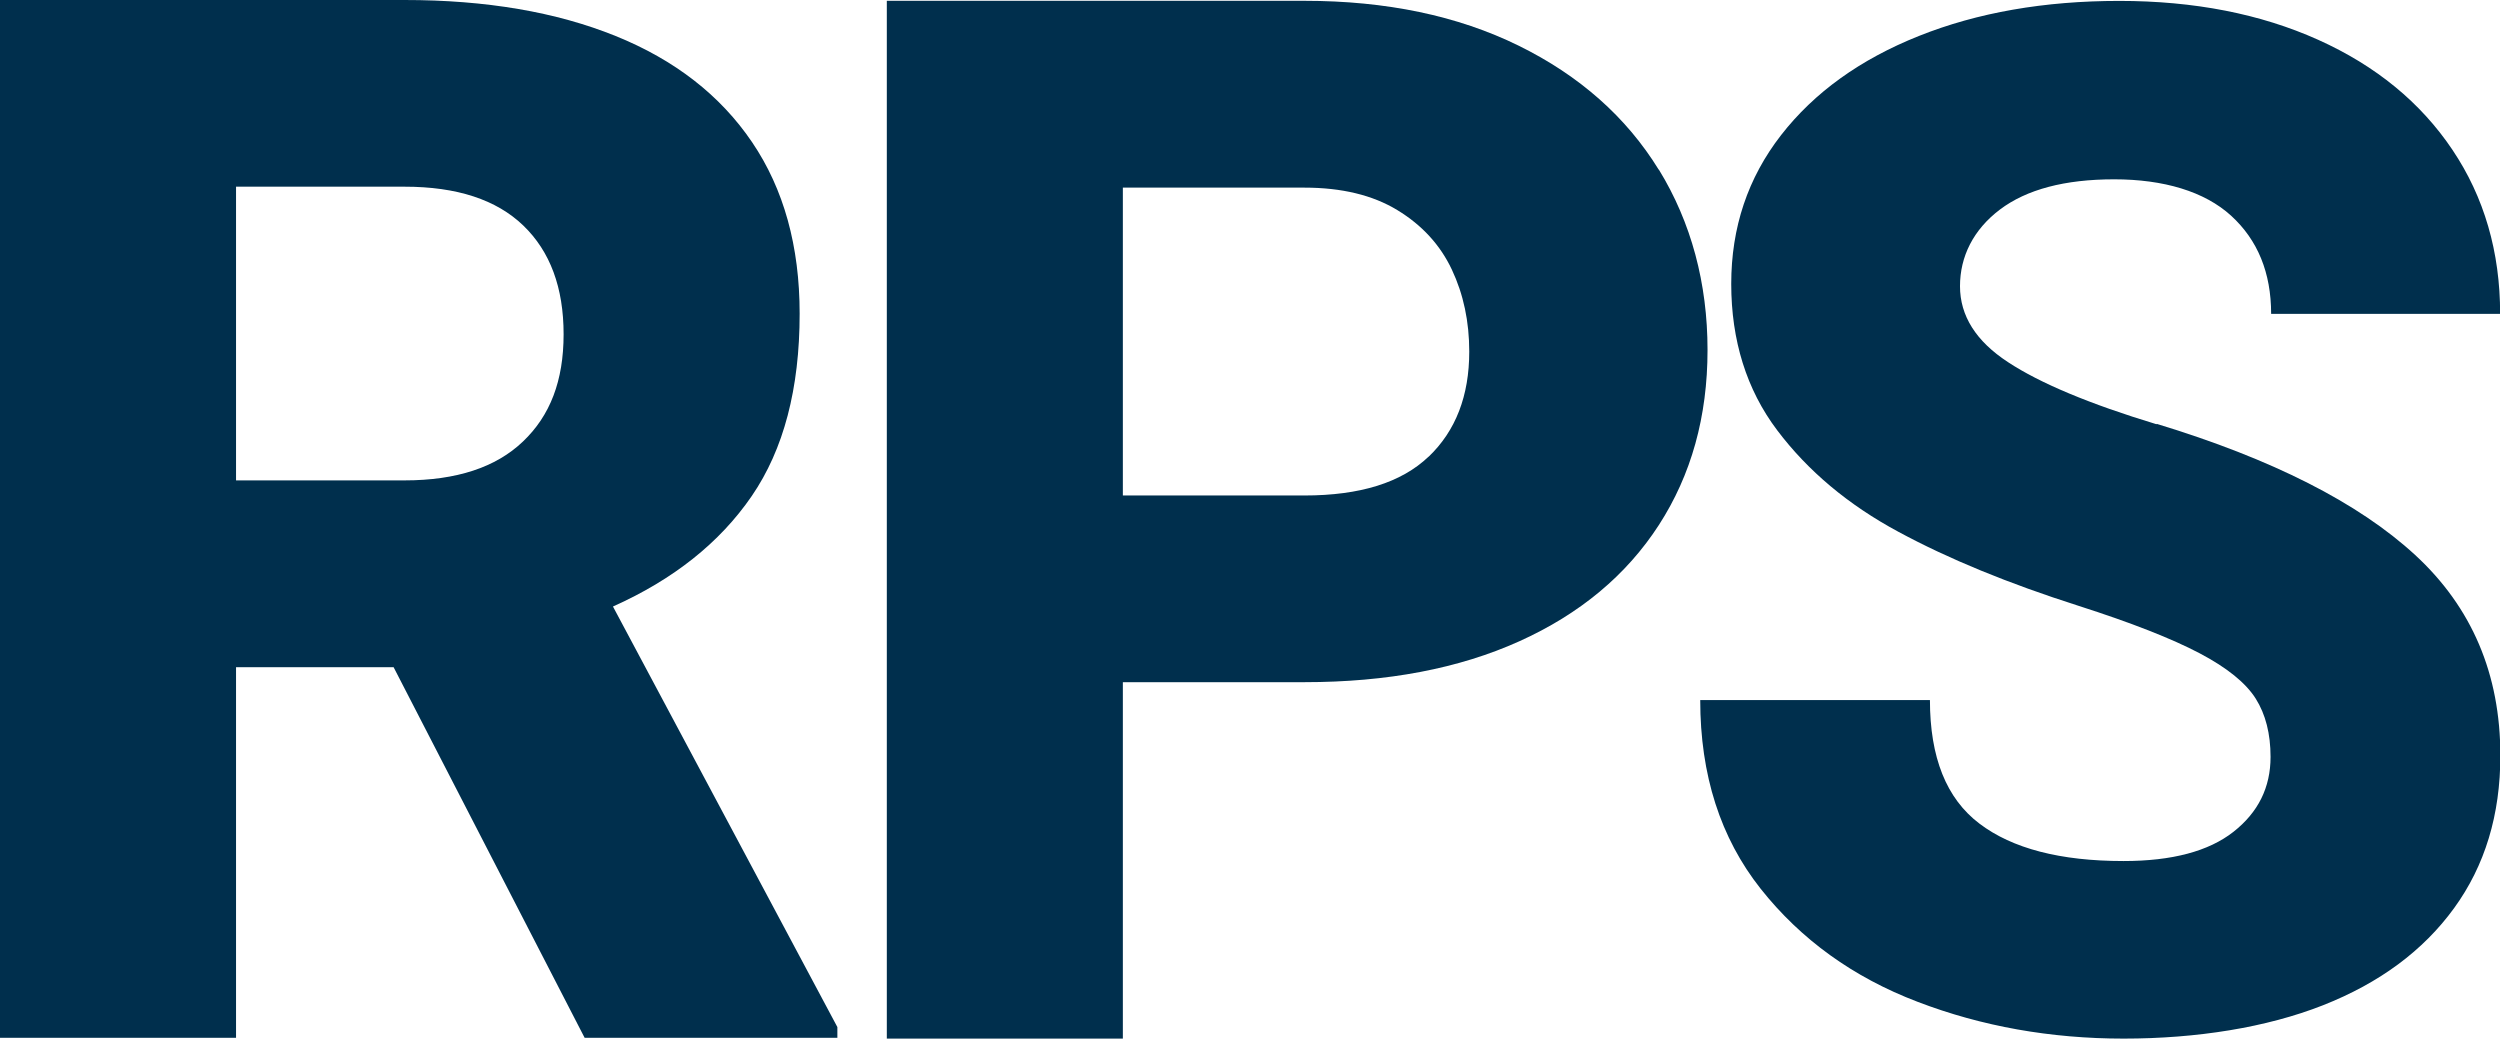 <svg xmlns="http://www.w3.org/2000/svg" width="77" height="32" viewBox="0 0 77 32" fill="none"><g clip-path="url(#clip0_1083_4316)"><path d="M23.153 15.279C24.137 13.844 24.629 11.973 24.629 9.66C24.629 7.583 24.141 5.821 23.164 4.379C22.187 2.937 20.786 1.847 18.959 1.108C17.131 0.369 14.967 0 12.459 0H0V31.965H7.27V20.55H12.123L18.007 31.965H25.791V31.634L18.879 18.681C20.743 17.847 22.169 16.714 23.153 15.279ZM16.107 13.599C15.271 14.398 14.055 14.796 12.459 14.796H7.27V5.75H12.459C14.07 5.75 15.289 6.148 16.118 6.947C16.947 7.746 17.359 8.861 17.359 10.296C17.359 11.731 16.943 12.804 16.107 13.599Z" fill="#002F4D"></path><path d="M51.09 5.228C50.091 3.605 48.651 2.33 46.773 1.406C44.894 0.483 42.694 0.025 40.175 0.025H27.314V31.989H34.584V21.011H40.175C42.727 21.011 44.934 20.592 46.798 19.75C48.661 18.909 50.094 17.715 51.093 16.171C52.092 14.626 52.592 12.829 52.592 10.779C52.592 8.73 52.092 6.851 51.093 5.224L51.09 5.228ZM44.001 14.064C43.165 14.864 41.891 15.261 40.175 15.261H34.584V5.779H40.175C41.323 5.779 42.278 6.009 43.038 6.471C43.798 6.933 44.359 7.544 44.717 8.304C45.075 9.064 45.253 9.905 45.253 10.829C45.253 12.189 44.837 13.269 44.001 14.068V14.064Z" fill="#002F4D"></path><path d="M66.419 13.066C64.356 12.441 62.833 11.802 61.848 11.155C60.86 10.509 60.368 9.728 60.368 8.815C60.368 7.902 60.777 7.075 61.599 6.453C62.42 5.835 63.593 5.523 65.116 5.523C66.639 5.523 67.899 5.896 68.72 6.645C69.538 7.394 69.951 8.399 69.951 9.667H77.004C77.004 7.76 76.515 6.073 75.534 4.613C74.554 3.154 73.175 2.024 71.398 1.225C69.621 0.426 67.577 0.028 65.272 0.028C62.966 0.028 60.907 0.387 59.102 1.108C57.296 1.829 55.881 2.845 54.857 4.162C53.833 5.48 53.322 7.007 53.322 8.744C53.322 10.481 53.793 12.001 54.737 13.251C55.682 14.505 56.927 15.549 58.472 16.38C60.017 17.215 61.863 17.971 64.012 18.657C65.652 19.182 66.896 19.672 67.747 20.12C68.597 20.567 69.173 21.036 69.477 21.519C69.781 22.002 69.933 22.602 69.933 23.313C69.933 24.254 69.553 25.021 68.789 25.621C68.029 26.218 66.9 26.52 65.406 26.52C63.459 26.52 61.978 26.136 60.965 25.366C59.948 24.595 59.442 23.33 59.442 21.562H52.367C52.367 23.87 52.989 25.806 54.227 27.372C55.468 28.938 57.079 30.1 59.062 30.856C61.041 31.613 63.158 31.989 65.409 31.989C67.66 31.989 69.806 31.648 71.546 30.963C73.287 30.277 74.633 29.283 75.585 27.972C76.537 26.662 77.011 25.096 77.011 23.27C77.011 20.763 76.135 18.706 74.387 17.094C72.639 15.485 69.987 14.139 66.43 13.056L66.419 13.066Z" fill="#002F4D"></path></g><defs><clipPath id="clip0_1083_4316"><rect width="77" height="32" fill="white"></rect></clipPath></defs></svg>